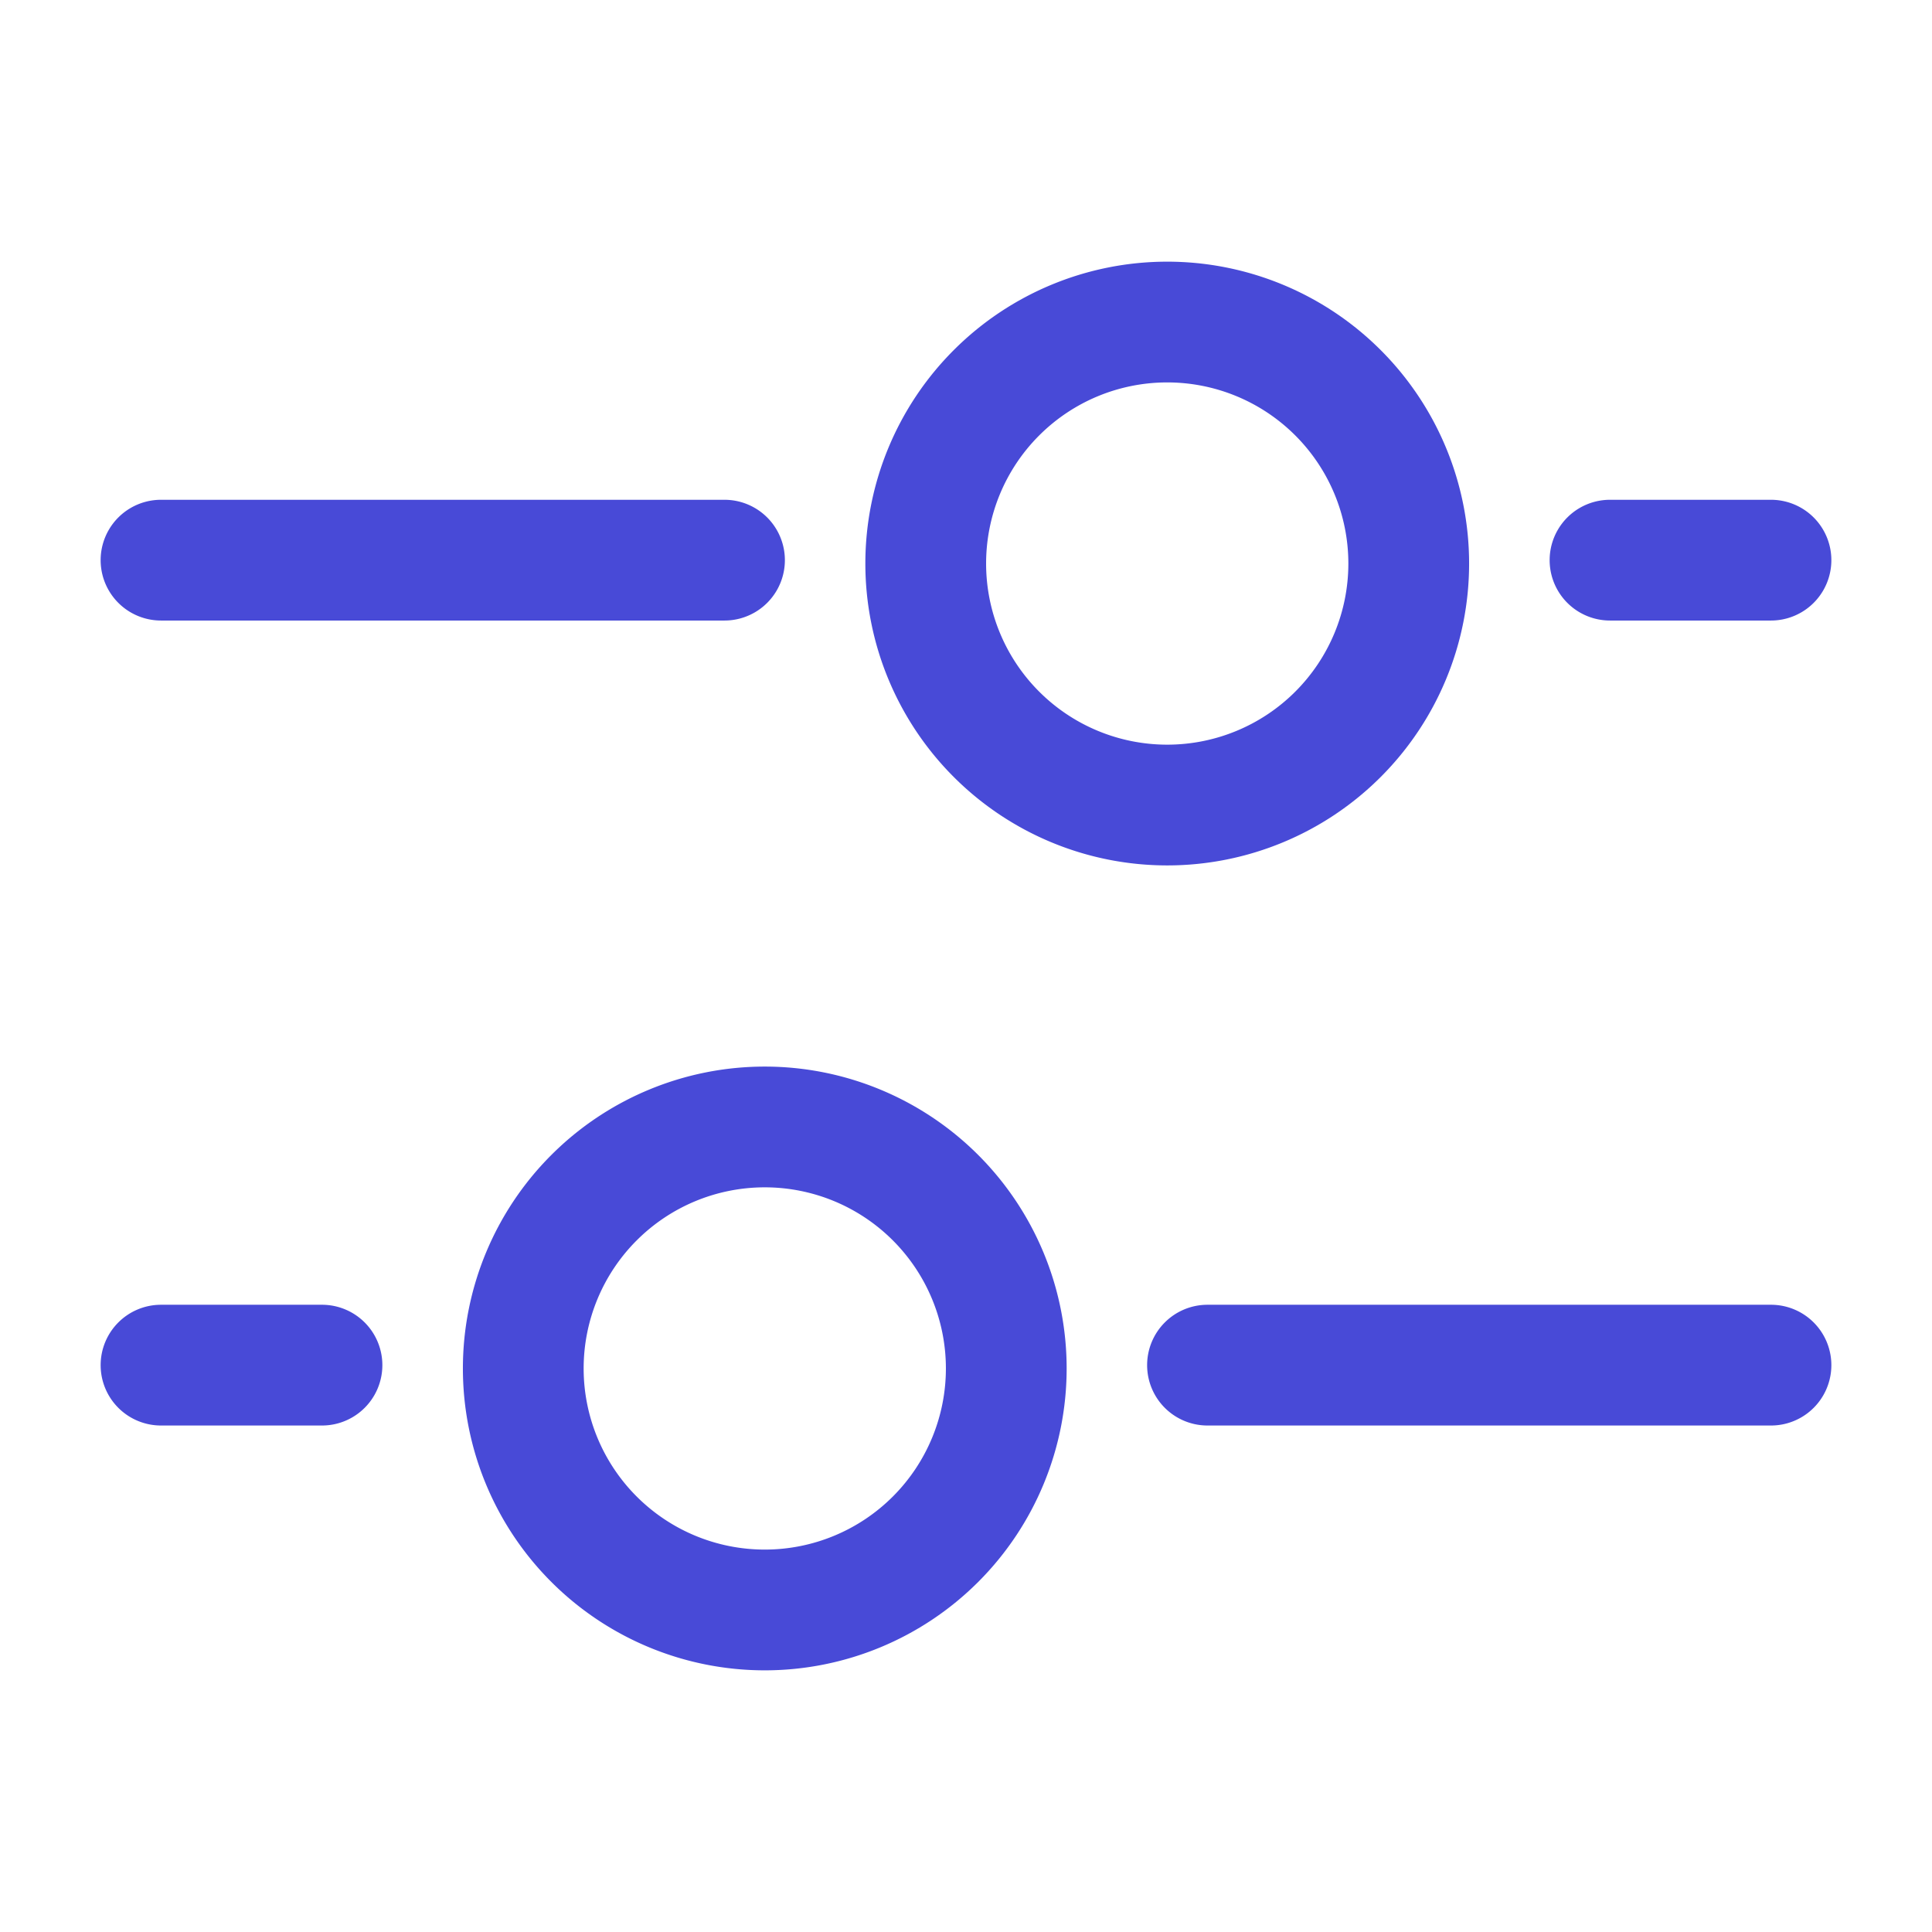<svg width="32" height="32" fill="none" xmlns="http://www.w3.org/2000/svg"><path fill-rule="evenodd" clip-rule="evenodd" d="M24.333 9.334a5 5 0 1 1-10 0 5 5 0 0 1 10 0zm-5 3a3 3 0 1 0 0-6 3 3 0 0 0 0 6zM7.667 22.666a5 5 0 1 0 10 0 5 5 0 0 0-10 0zm5 3a3 3 0 1 1 0-6 3 3 0 0 1 0 6z" fill="#484AD7"/><path d="M19 22.611a1 1 0 0 1 1-1h9.333a1 1 0 1 1 0 2H20a1 1 0 0 1-1-1zM12 8.278a1 1 0 0 1 0 2H2.667a1 1 0 0 1 0-2H12zM1.667 22.611a1 1 0 0 1 1-1h2.666a1 1 0 1 1 0 2H2.667a1 1 0 0 1-1-1zM29.333 8.278a1 1 0 1 1 0 2h-2.666a1 1 0 0 1 0-2h2.666z" fill="#484AD7"/></svg>
